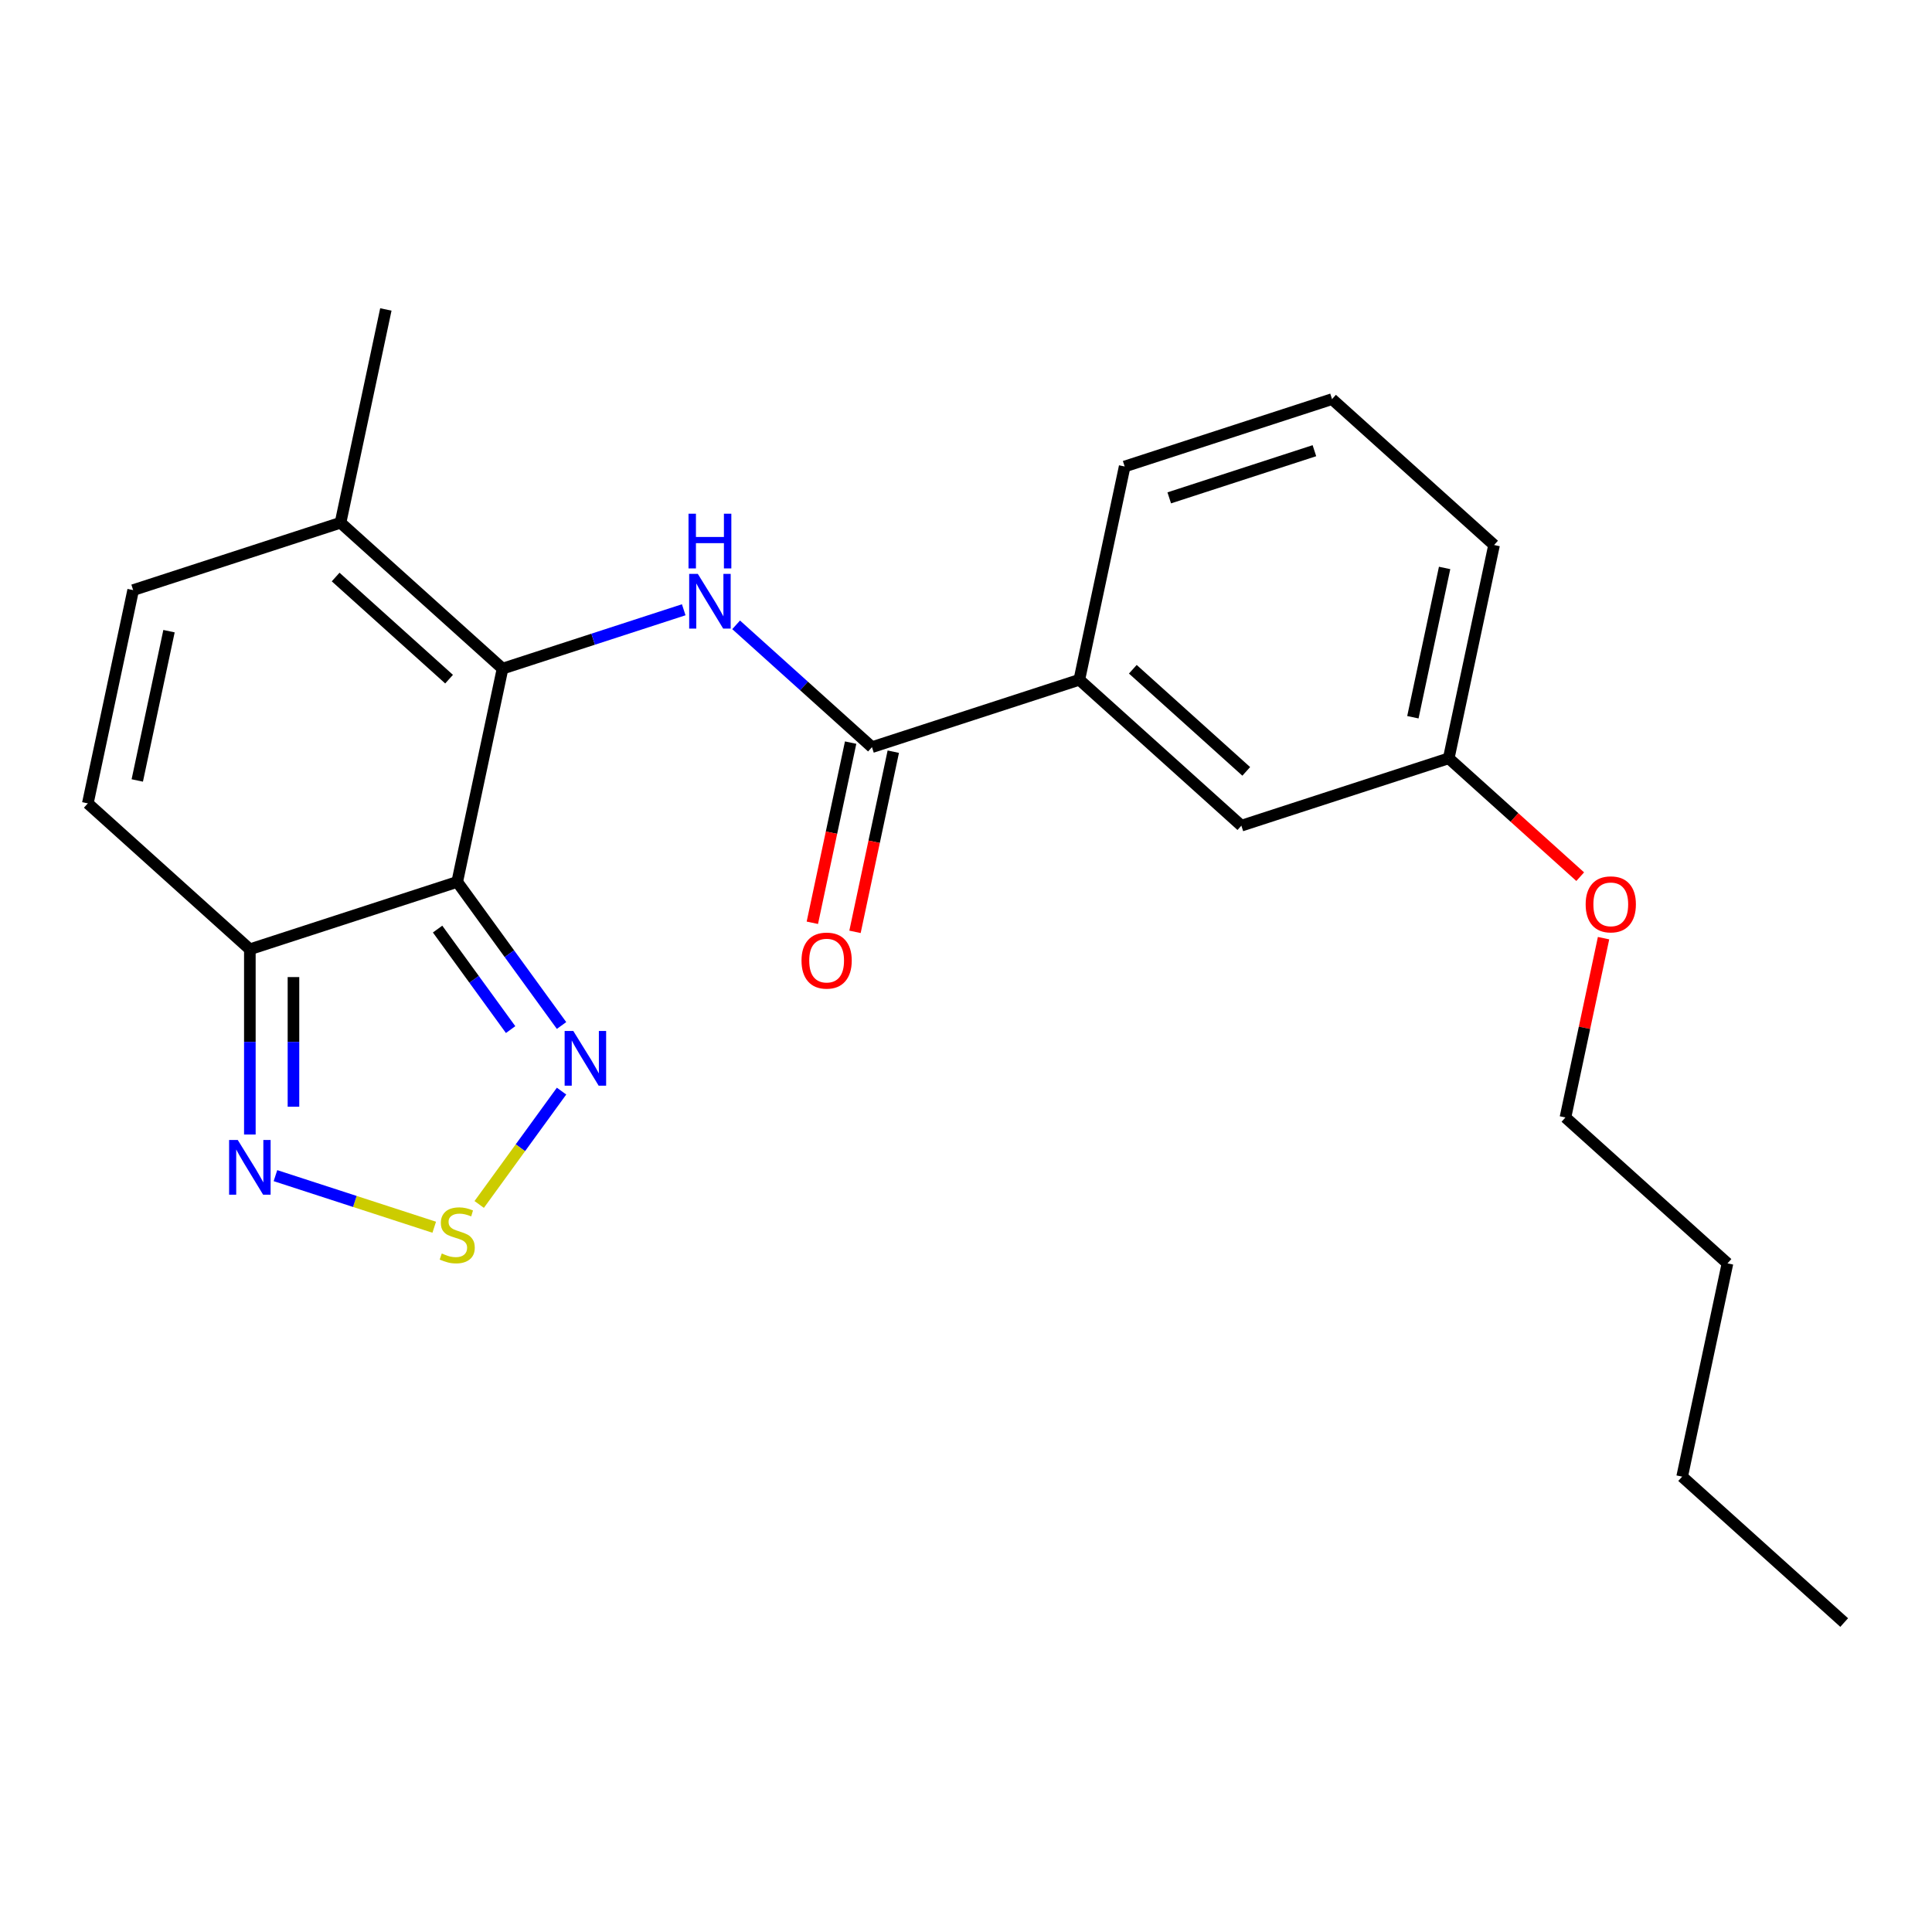 <?xml version='1.0' encoding='iso-8859-1'?>
<svg version='1.1' baseProfile='full'
              xmlns='http://www.w3.org/2000/svg'
                      xmlns:rdkit='http://www.rdkit.org/xml'
                      xmlns:xlink='http://www.w3.org/1999/xlink'
                  xml:space='preserve'
width='1000px' height='1000px' viewBox='0 0 1000 1000'>
<!-- END OF HEADER -->
<rect style='opacity:1.0;fill:#FFFFFF;stroke:none' width='1000' height='1000' x='0' y='0'> </rect>
<path class='bond-0' d='M 236.659,456.475 L 260.123,346.083' style='fill:none;fill-rule:evenodd;stroke:#000000;stroke-width:6px;stroke-linecap:butt;stroke-linejoin:miter;stroke-opacity:1' />
<path class='bond-2' d='M 236.659,456.475 L 129.324,491.35' style='fill:none;fill-rule:evenodd;stroke:#000000;stroke-width:6px;stroke-linecap:butt;stroke-linejoin:miter;stroke-opacity:1' />
<path class='bond-3' d='M 236.659,456.475 L 263.658,493.636' style='fill:none;fill-rule:evenodd;stroke:#000000;stroke-width:6px;stroke-linecap:butt;stroke-linejoin:miter;stroke-opacity:1' />
<path class='bond-3' d='M 263.658,493.636 L 290.657,530.798' style='fill:none;fill-rule:evenodd;stroke:#0000FF;stroke-width:6px;stroke-linecap:butt;stroke-linejoin:miter;stroke-opacity:1' />
<path class='bond-3' d='M 226.497,480.891 L 245.397,506.904' style='fill:none;fill-rule:evenodd;stroke:#000000;stroke-width:6px;stroke-linecap:butt;stroke-linejoin:miter;stroke-opacity:1' />
<path class='bond-3' d='M 245.397,506.904 L 264.296,532.916' style='fill:none;fill-rule:evenodd;stroke:#0000FF;stroke-width:6px;stroke-linecap:butt;stroke-linejoin:miter;stroke-opacity:1' />
<path class='bond-1' d='M 260.123,346.083 L 307.009,330.849' style='fill:none;fill-rule:evenodd;stroke:#000000;stroke-width:6px;stroke-linecap:butt;stroke-linejoin:miter;stroke-opacity:1' />
<path class='bond-1' d='M 307.009,330.849 L 353.896,315.615' style='fill:none;fill-rule:evenodd;stroke:#0000FF;stroke-width:6px;stroke-linecap:butt;stroke-linejoin:miter;stroke-opacity:1' />
<path class='bond-7' d='M 260.123,346.083 L 176.253,270.567' style='fill:none;fill-rule:evenodd;stroke:#000000;stroke-width:6px;stroke-linecap:butt;stroke-linejoin:miter;stroke-opacity:1' />
<path class='bond-7' d='M 232.439,351.53 L 173.73,298.668' style='fill:none;fill-rule:evenodd;stroke:#000000;stroke-width:6px;stroke-linecap:butt;stroke-linejoin:miter;stroke-opacity:1' />
<path class='bond-5' d='M 381.019,323.419 L 416.173,355.072' style='fill:none;fill-rule:evenodd;stroke:#0000FF;stroke-width:6px;stroke-linecap:butt;stroke-linejoin:miter;stroke-opacity:1' />
<path class='bond-5' d='M 416.173,355.072 L 451.327,386.725' style='fill:none;fill-rule:evenodd;stroke:#000000;stroke-width:6px;stroke-linecap:butt;stroke-linejoin:miter;stroke-opacity:1' />
<path class='bond-6' d='M 129.324,491.35 L 129.324,539.288' style='fill:none;fill-rule:evenodd;stroke:#000000;stroke-width:6px;stroke-linecap:butt;stroke-linejoin:miter;stroke-opacity:1' />
<path class='bond-6' d='M 129.324,539.288 L 129.324,587.226' style='fill:none;fill-rule:evenodd;stroke:#0000FF;stroke-width:6px;stroke-linecap:butt;stroke-linejoin:miter;stroke-opacity:1' />
<path class='bond-6' d='M 151.896,505.731 L 151.896,539.288' style='fill:none;fill-rule:evenodd;stroke:#000000;stroke-width:6px;stroke-linecap:butt;stroke-linejoin:miter;stroke-opacity:1' />
<path class='bond-6' d='M 151.896,539.288 L 151.896,572.845' style='fill:none;fill-rule:evenodd;stroke:#0000FF;stroke-width:6px;stroke-linecap:butt;stroke-linejoin:miter;stroke-opacity:1' />
<path class='bond-8' d='M 129.324,491.35 L 45.455,415.833' style='fill:none;fill-rule:evenodd;stroke:#000000;stroke-width:6px;stroke-linecap:butt;stroke-linejoin:miter;stroke-opacity:1' />
<path class='bond-4' d='M 290.657,564.76 L 269.346,594.092' style='fill:none;fill-rule:evenodd;stroke:#0000FF;stroke-width:6px;stroke-linecap:butt;stroke-linejoin:miter;stroke-opacity:1' />
<path class='bond-4' d='M 269.346,594.092 L 248.035,623.424' style='fill:none;fill-rule:evenodd;stroke:#CCCC00;stroke-width:6px;stroke-linecap:butt;stroke-linejoin:miter;stroke-opacity:1' />
<path class='bond-23' d='M 224.757,635.216 L 183.665,621.864' style='fill:none;fill-rule:evenodd;stroke:#CCCC00;stroke-width:6px;stroke-linecap:butt;stroke-linejoin:miter;stroke-opacity:1' />
<path class='bond-23' d='M 183.665,621.864 L 142.573,608.513' style='fill:none;fill-rule:evenodd;stroke:#0000FF;stroke-width:6px;stroke-linecap:butt;stroke-linejoin:miter;stroke-opacity:1' />
<path class='bond-10' d='M 451.327,386.725 L 558.661,351.85' style='fill:none;fill-rule:evenodd;stroke:#000000;stroke-width:6px;stroke-linecap:butt;stroke-linejoin:miter;stroke-opacity:1' />
<path class='bond-11' d='M 440.288,384.379 L 430.377,431.004' style='fill:none;fill-rule:evenodd;stroke:#000000;stroke-width:6px;stroke-linecap:butt;stroke-linejoin:miter;stroke-opacity:1' />
<path class='bond-11' d='M 430.377,431.004 L 420.467,477.629' style='fill:none;fill-rule:evenodd;stroke:#FF0000;stroke-width:6px;stroke-linecap:butt;stroke-linejoin:miter;stroke-opacity:1' />
<path class='bond-11' d='M 462.366,389.071 L 452.456,435.697' style='fill:none;fill-rule:evenodd;stroke:#000000;stroke-width:6px;stroke-linecap:butt;stroke-linejoin:miter;stroke-opacity:1' />
<path class='bond-11' d='M 452.456,435.697 L 442.545,482.322' style='fill:none;fill-rule:evenodd;stroke:#FF0000;stroke-width:6px;stroke-linecap:butt;stroke-linejoin:miter;stroke-opacity:1' />
<path class='bond-15' d='M 176.253,270.567 L 199.718,160.175' style='fill:none;fill-rule:evenodd;stroke:#000000;stroke-width:6px;stroke-linecap:butt;stroke-linejoin:miter;stroke-opacity:1' />
<path class='bond-24' d='M 176.253,270.567 L 68.919,305.442' style='fill:none;fill-rule:evenodd;stroke:#000000;stroke-width:6px;stroke-linecap:butt;stroke-linejoin:miter;stroke-opacity:1' />
<path class='bond-9' d='M 45.455,415.833 L 68.919,305.442' style='fill:none;fill-rule:evenodd;stroke:#000000;stroke-width:6px;stroke-linecap:butt;stroke-linejoin:miter;stroke-opacity:1' />
<path class='bond-9' d='M 71.052,403.967 L 87.478,326.693' style='fill:none;fill-rule:evenodd;stroke:#000000;stroke-width:6px;stroke-linecap:butt;stroke-linejoin:miter;stroke-opacity:1' />
<path class='bond-12' d='M 558.661,351.85 L 642.531,427.367' style='fill:none;fill-rule:evenodd;stroke:#000000;stroke-width:6px;stroke-linecap:butt;stroke-linejoin:miter;stroke-opacity:1' />
<path class='bond-12' d='M 586.345,346.404 L 645.054,399.265' style='fill:none;fill-rule:evenodd;stroke:#000000;stroke-width:6px;stroke-linecap:butt;stroke-linejoin:miter;stroke-opacity:1' />
<path class='bond-16' d='M 558.661,351.85 L 582.126,241.458' style='fill:none;fill-rule:evenodd;stroke:#000000;stroke-width:6px;stroke-linecap:butt;stroke-linejoin:miter;stroke-opacity:1' />
<path class='bond-13' d='M 642.531,427.367 L 749.865,392.492' style='fill:none;fill-rule:evenodd;stroke:#000000;stroke-width:6px;stroke-linecap:butt;stroke-linejoin:miter;stroke-opacity:1' />
<path class='bond-14' d='M 749.865,392.492 L 783.889,423.127' style='fill:none;fill-rule:evenodd;stroke:#000000;stroke-width:6px;stroke-linecap:butt;stroke-linejoin:miter;stroke-opacity:1' />
<path class='bond-14' d='M 783.889,423.127 L 817.913,453.763' style='fill:none;fill-rule:evenodd;stroke:#FF0000;stroke-width:6px;stroke-linecap:butt;stroke-linejoin:miter;stroke-opacity:1' />
<path class='bond-25' d='M 749.865,392.492 L 773.33,282.1' style='fill:none;fill-rule:evenodd;stroke:#000000;stroke-width:6px;stroke-linecap:butt;stroke-linejoin:miter;stroke-opacity:1' />
<path class='bond-25' d='M 731.306,371.24 L 747.732,293.966' style='fill:none;fill-rule:evenodd;stroke:#000000;stroke-width:6px;stroke-linecap:butt;stroke-linejoin:miter;stroke-opacity:1' />
<path class='bond-19' d='M 829.998,485.59 L 820.134,531.995' style='fill:none;fill-rule:evenodd;stroke:#FF0000;stroke-width:6px;stroke-linecap:butt;stroke-linejoin:miter;stroke-opacity:1' />
<path class='bond-19' d='M 820.134,531.995 L 810.27,578.4' style='fill:none;fill-rule:evenodd;stroke:#000000;stroke-width:6px;stroke-linecap:butt;stroke-linejoin:miter;stroke-opacity:1' />
<path class='bond-17' d='M 582.126,241.458 L 689.46,206.583' style='fill:none;fill-rule:evenodd;stroke:#000000;stroke-width:6px;stroke-linecap:butt;stroke-linejoin:miter;stroke-opacity:1' />
<path class='bond-17' d='M 605.201,257.694 L 680.335,233.281' style='fill:none;fill-rule:evenodd;stroke:#000000;stroke-width:6px;stroke-linecap:butt;stroke-linejoin:miter;stroke-opacity:1' />
<path class='bond-18' d='M 689.46,206.583 L 773.33,282.1' style='fill:none;fill-rule:evenodd;stroke:#000000;stroke-width:6px;stroke-linecap:butt;stroke-linejoin:miter;stroke-opacity:1' />
<path class='bond-20' d='M 810.27,578.4 L 894.14,653.917' style='fill:none;fill-rule:evenodd;stroke:#000000;stroke-width:6px;stroke-linecap:butt;stroke-linejoin:miter;stroke-opacity:1' />
<path class='bond-21' d='M 894.14,653.917 L 870.676,764.308' style='fill:none;fill-rule:evenodd;stroke:#000000;stroke-width:6px;stroke-linecap:butt;stroke-linejoin:miter;stroke-opacity:1' />
<path class='bond-22' d='M 870.676,764.308 L 954.545,839.825' style='fill:none;fill-rule:evenodd;stroke:#000000;stroke-width:6px;stroke-linecap:butt;stroke-linejoin:miter;stroke-opacity:1' />
<path  class='atom-2' d='M 361.197 297.048
L 370.477 312.048
Q 371.397 313.528, 372.877 316.208
Q 374.357 318.888, 374.437 319.048
L 374.437 297.048
L 378.197 297.048
L 378.197 325.368
L 374.317 325.368
L 364.357 308.968
Q 363.197 307.048, 361.957 304.848
Q 360.757 302.648, 360.397 301.968
L 360.397 325.368
L 356.717 325.368
L 356.717 297.048
L 361.197 297.048
' fill='#0000FF'/>
<path  class='atom-2' d='M 356.377 265.896
L 360.217 265.896
L 360.217 277.936
L 374.697 277.936
L 374.697 265.896
L 378.537 265.896
L 378.537 294.216
L 374.697 294.216
L 374.697 281.136
L 360.217 281.136
L 360.217 294.216
L 356.377 294.216
L 356.377 265.896
' fill='#0000FF'/>
<path  class='atom-4' d='M 296.735 533.619
L 306.015 548.619
Q 306.935 550.099, 308.415 552.779
Q 309.895 555.459, 309.975 555.619
L 309.975 533.619
L 313.735 533.619
L 313.735 561.939
L 309.855 561.939
L 299.895 545.539
Q 298.735 543.619, 297.495 541.419
Q 296.295 539.219, 295.935 538.539
L 295.935 561.939
L 292.255 561.939
L 292.255 533.619
L 296.735 533.619
' fill='#0000FF'/>
<path  class='atom-5' d='M 228.659 648.803
Q 228.979 648.923, 230.299 649.483
Q 231.619 650.043, 233.059 650.403
Q 234.539 650.723, 235.979 650.723
Q 238.659 650.723, 240.219 649.443
Q 241.779 648.123, 241.779 645.843
Q 241.779 644.283, 240.979 643.323
Q 240.219 642.363, 239.019 641.843
Q 237.819 641.323, 235.819 640.723
Q 233.299 639.963, 231.779 639.243
Q 230.299 638.523, 229.219 637.003
Q 228.179 635.483, 228.179 632.923
Q 228.179 629.363, 230.579 627.163
Q 233.019 624.963, 237.819 624.963
Q 241.099 624.963, 244.819 626.523
L 243.899 629.603
Q 240.499 628.203, 237.939 628.203
Q 235.179 628.203, 233.659 629.363
Q 232.139 630.483, 232.179 632.443
Q 232.179 633.963, 232.939 634.883
Q 233.739 635.803, 234.859 636.323
Q 236.019 636.843, 237.939 637.443
Q 240.499 638.243, 242.019 639.043
Q 243.539 639.843, 244.619 641.483
Q 245.739 643.083, 245.739 645.843
Q 245.739 649.763, 243.099 651.883
Q 240.499 653.963, 236.139 653.963
Q 233.619 653.963, 231.699 653.403
Q 229.819 652.883, 227.579 651.963
L 228.659 648.803
' fill='#CCCC00'/>
<path  class='atom-7' d='M 123.064 590.048
L 132.344 605.048
Q 133.264 606.528, 134.744 609.208
Q 136.224 611.888, 136.304 612.048
L 136.304 590.048
L 140.064 590.048
L 140.064 618.368
L 136.184 618.368
L 126.224 601.968
Q 125.064 600.048, 123.824 597.848
Q 122.624 595.648, 122.264 594.968
L 122.264 618.368
L 118.584 618.368
L 118.584 590.048
L 123.064 590.048
' fill='#0000FF'/>
<path  class='atom-12' d='M 414.862 497.197
Q 414.862 490.397, 418.222 486.597
Q 421.582 482.797, 427.862 482.797
Q 434.142 482.797, 437.502 486.597
Q 440.862 490.397, 440.862 497.197
Q 440.862 504.077, 437.462 507.997
Q 434.062 511.877, 427.862 511.877
Q 421.622 511.877, 418.222 507.997
Q 414.862 504.117, 414.862 497.197
M 427.862 508.677
Q 432.182 508.677, 434.502 505.797
Q 436.862 502.877, 436.862 497.197
Q 436.862 491.637, 434.502 488.837
Q 432.182 485.997, 427.862 485.997
Q 423.542 485.997, 421.182 488.797
Q 418.862 491.597, 418.862 497.197
Q 418.862 502.917, 421.182 505.797
Q 423.542 508.677, 427.862 508.677
' fill='#FF0000'/>
<path  class='atom-15' d='M 820.735 468.088
Q 820.735 461.288, 824.095 457.488
Q 827.455 453.688, 833.735 453.688
Q 840.015 453.688, 843.375 457.488
Q 846.735 461.288, 846.735 468.088
Q 846.735 474.968, 843.335 478.888
Q 839.935 482.768, 833.735 482.768
Q 827.495 482.768, 824.095 478.888
Q 820.735 475.008, 820.735 468.088
M 833.735 479.568
Q 838.055 479.568, 840.375 476.688
Q 842.735 473.768, 842.735 468.088
Q 842.735 462.528, 840.375 459.728
Q 838.055 456.888, 833.735 456.888
Q 829.415 456.888, 827.055 459.688
Q 824.735 462.488, 824.735 468.088
Q 824.735 473.808, 827.055 476.688
Q 829.415 479.568, 833.735 479.568
' fill='#FF0000'/>
</svg>
